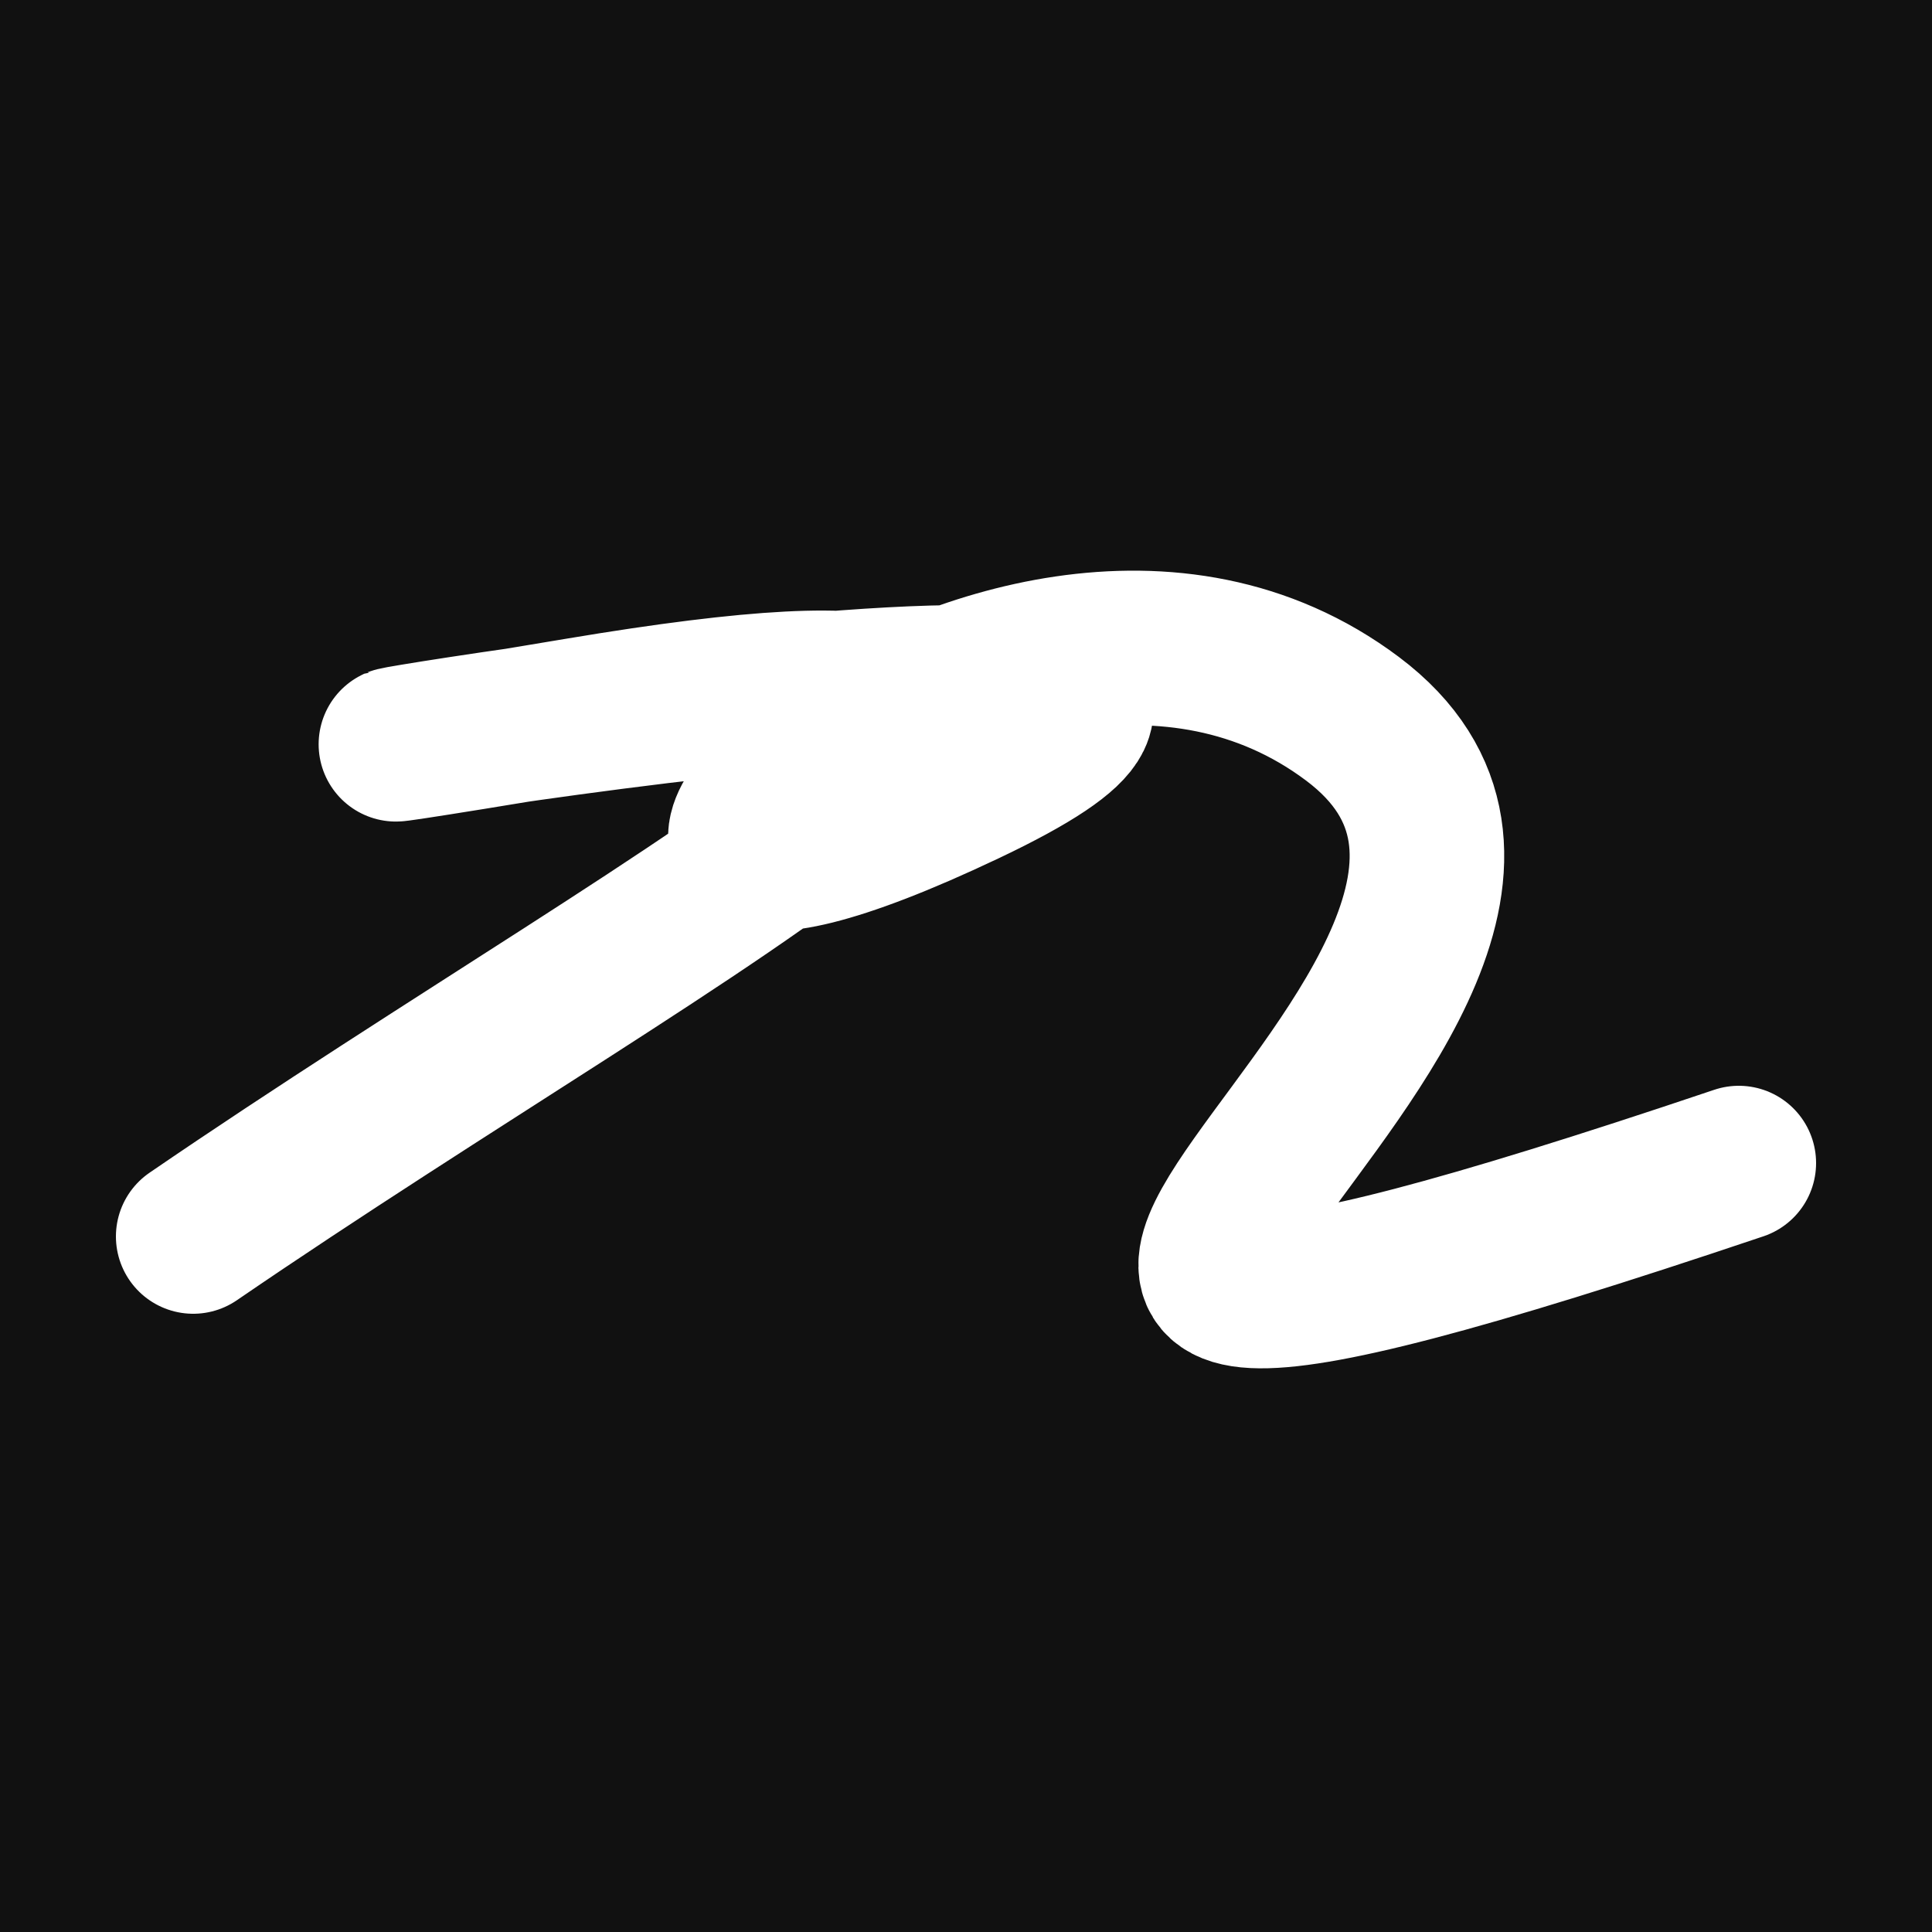 <svg xmlns="http://www.w3.org/2000/svg" version="1.2" viewBox="0 0 500 500"><rect x="0" y="0" width="500" height="500" fill="#111"><animate attributeName="fill" values="#000;#333;#000" dur="0.01s" repeatCount="indefinite"/></rect><path d="M 50,320 C 180,231 335,154 150,185 S 389,138 250,204 S 258,117 350,186 S 159,399 450,301" stroke="#fff" fill="none" stroke-width="40" stroke-linecap="round"><animate attributeName="stroke" values="#FFFFFF;#000000" dur="0.1s" repeatCount="indefinite" calcMode="discrete"/><animate attributeName="d" values="M 50,320 C 180,231 335,154 150,185 S 389,138 250,204 S 258,117 350,186 S 159,399 450,301;M 50,215 C 382,380 244,170 150,194 S 253,193 250,320 S 161,322 350,185 S 193,166 450,209;M 50,194 C 380,180 170,335 150,320 S 180,104 250,185 S 368,263 350,204 S 166,159 450,349;M 50,320 C 180,231 335,154 150,185 S 389,138 250,204 S 258,117 350,186 S 159,399 450,301;M 50,185 C 231,193 154,136 150,204 S 123,370 250,186 S 109,220 350,329 S 399,251 450,278;M 50,204 C 193,166 136,279 150,186 S 293,316 250,329 S 363,262 350,232 S 251,228 450,343;M 50,320 C 180,231 335,154 150,185 S 389,138 250,204 S 258,117 350,186 S 159,399 450,301" dur="0.95s" repeatCount="indefinite"/><animate attributeName="stroke-width" values="10;50;10" dur="0.7s" repeatCount="indefinite"/></path></svg>